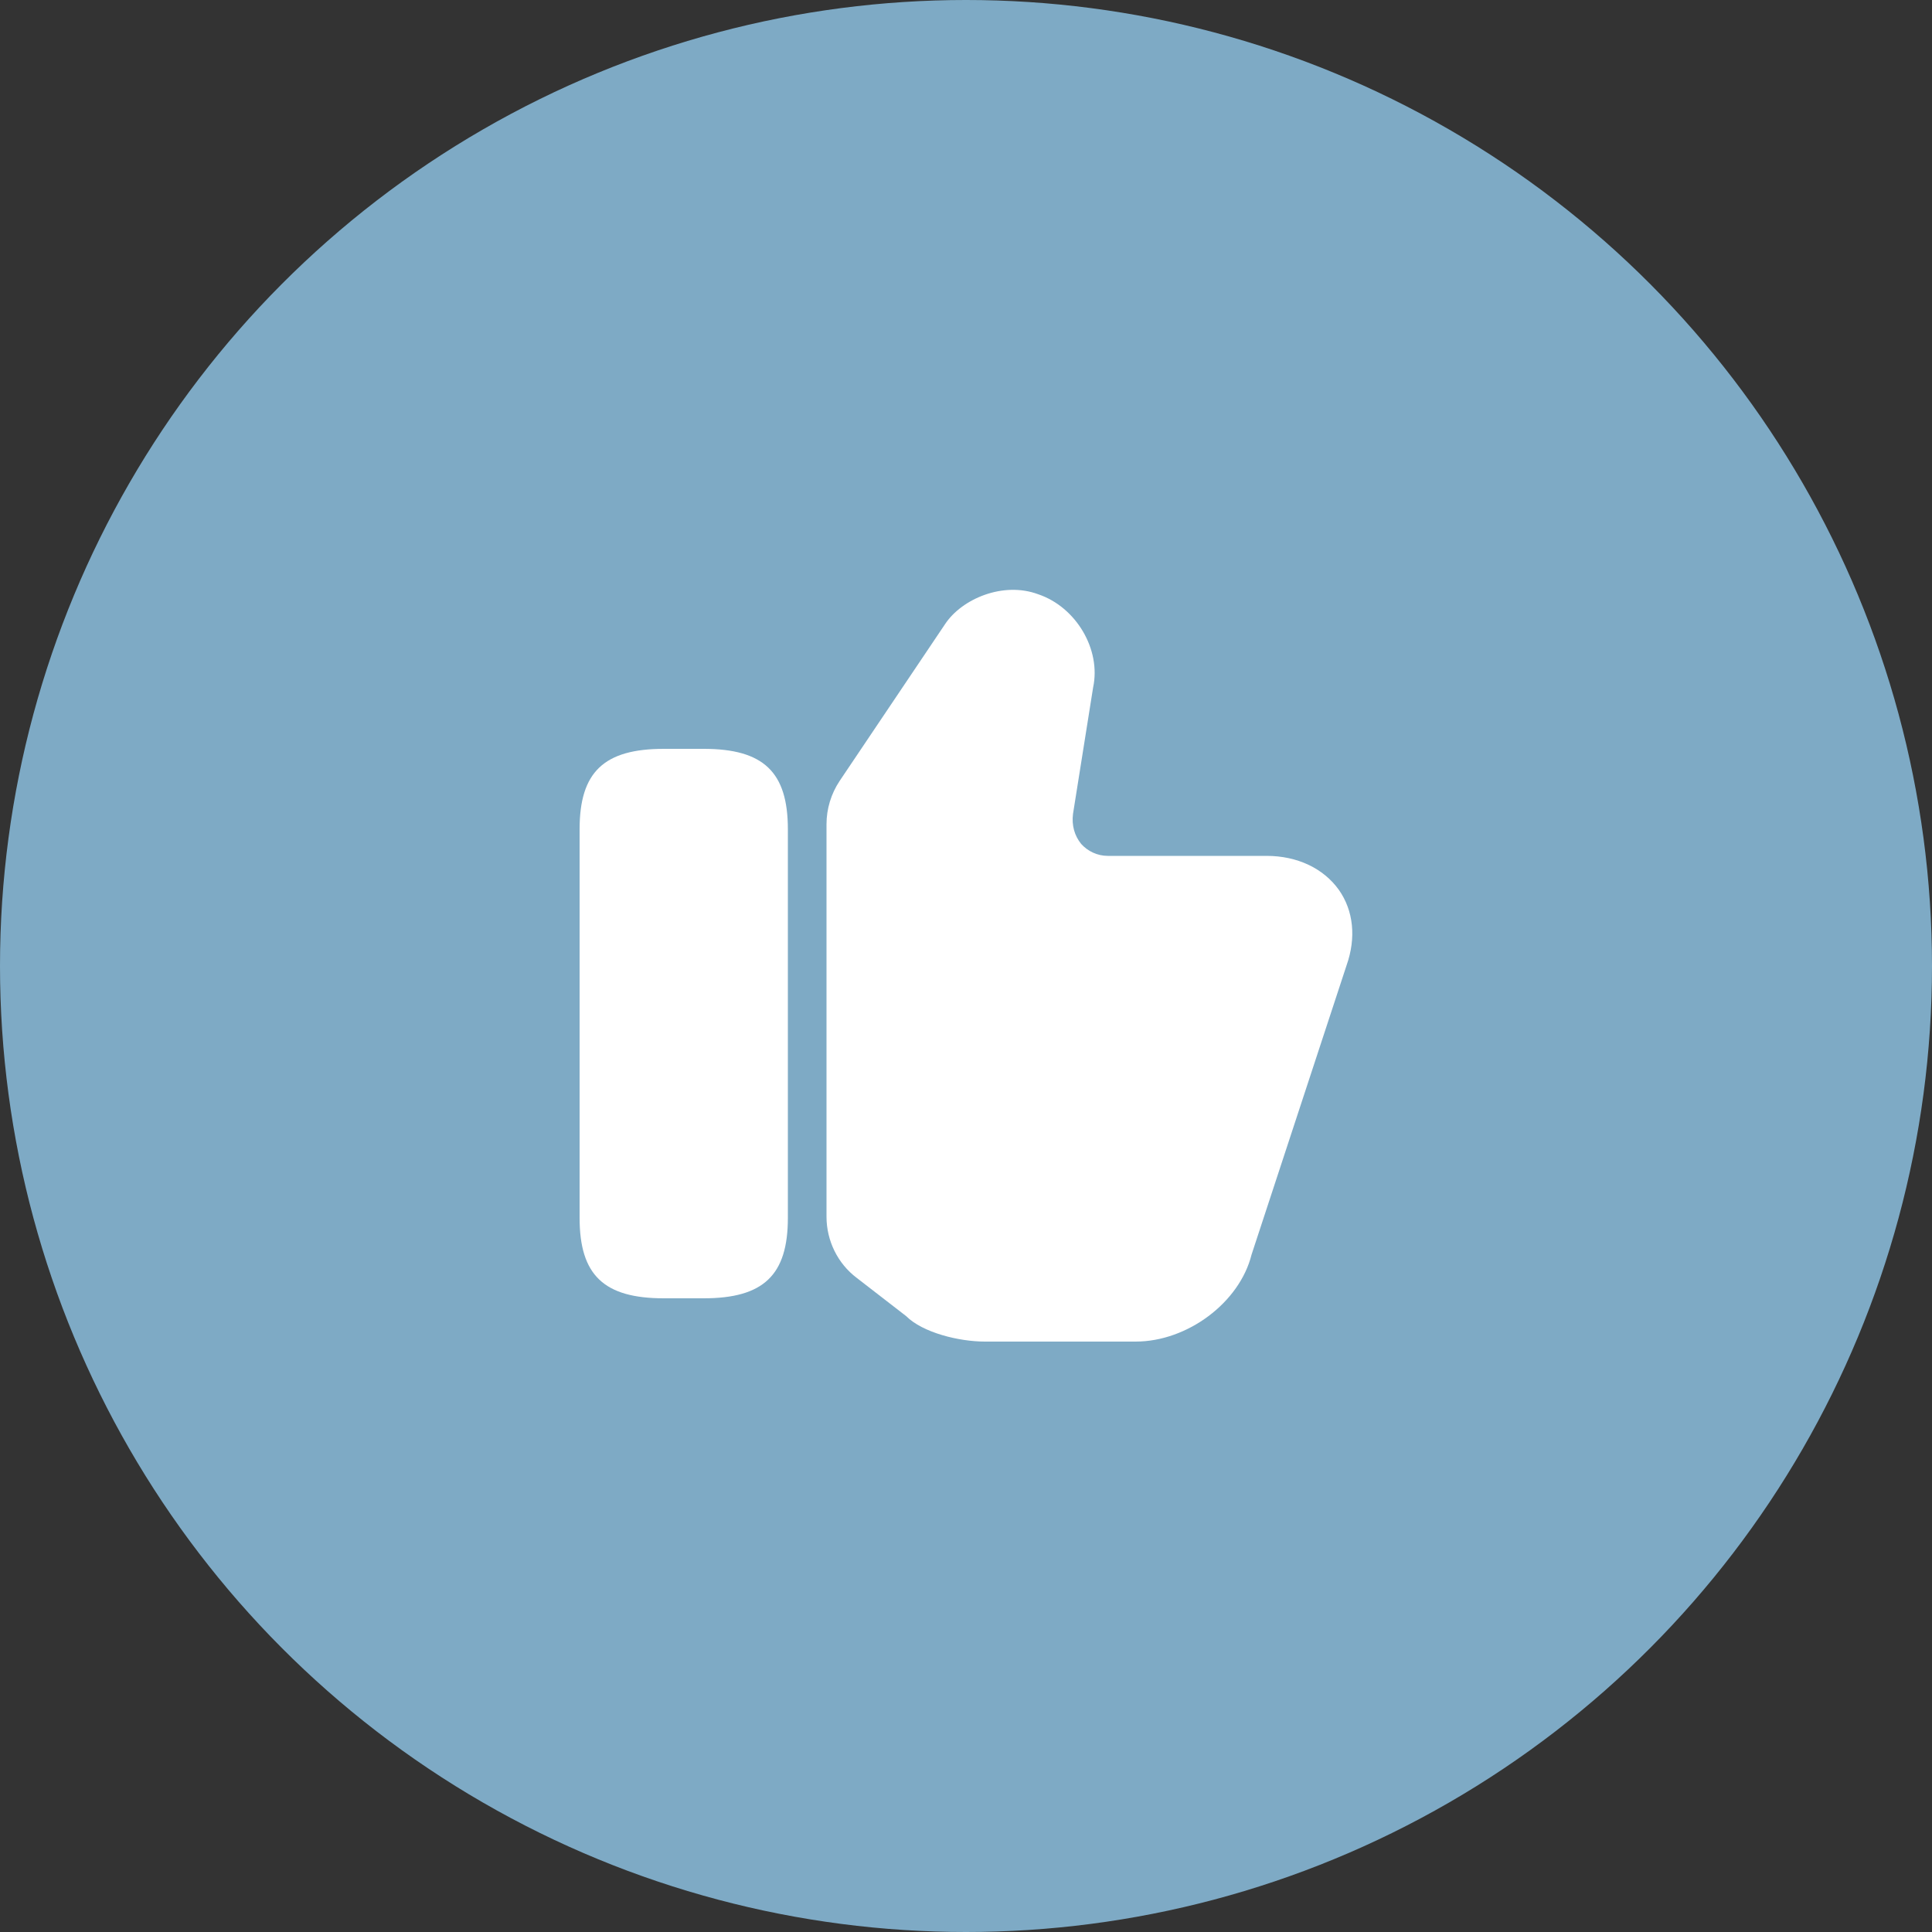 <?xml version="1.0" encoding="UTF-8"?> <svg xmlns="http://www.w3.org/2000/svg" width="50" height="50" viewBox="0 0 50 50" fill="none"><rect x="0" y="0" width="50" height="50" fill="#333333" stroke="none"/> <circle cx="25" cy="25" r="25" fill="#7EAAC5"></circle> <path d="M21.39 31.49V21.33C21.39 20.93 21.51 20.54 21.73 20.21L24.46 16.15C24.89 15.5 25.96 15.04 26.87 15.38C27.85 15.71 28.5 16.81 28.29 17.79L27.77 21.06C27.73 21.36 27.81 21.63 27.98 21.84C28.15 22.03 28.4 22.15 28.67 22.15H32.78C33.57 22.15 34.25 22.47 34.65 23.03C35.03 23.57 35.1 24.27 34.85 24.98L32.39 32.47C32.08 33.71 30.73 34.72 29.39 34.72H25.49C24.82 34.72 23.88 34.49 23.45 34.06L22.17 33.07C21.68 32.7 21.39 32.11 21.39 31.49Z" fill="white"></path> <path d="M18.21 19.38H17.18C15.63 19.38 15 19.98 15 21.46V31.52C15 33 15.63 33.6 17.18 33.6H18.21C19.76 33.6 20.39 33 20.39 31.52V21.46C20.39 19.98 19.76 19.38 18.21 19.38Z" fill="white"></path> </svg> 